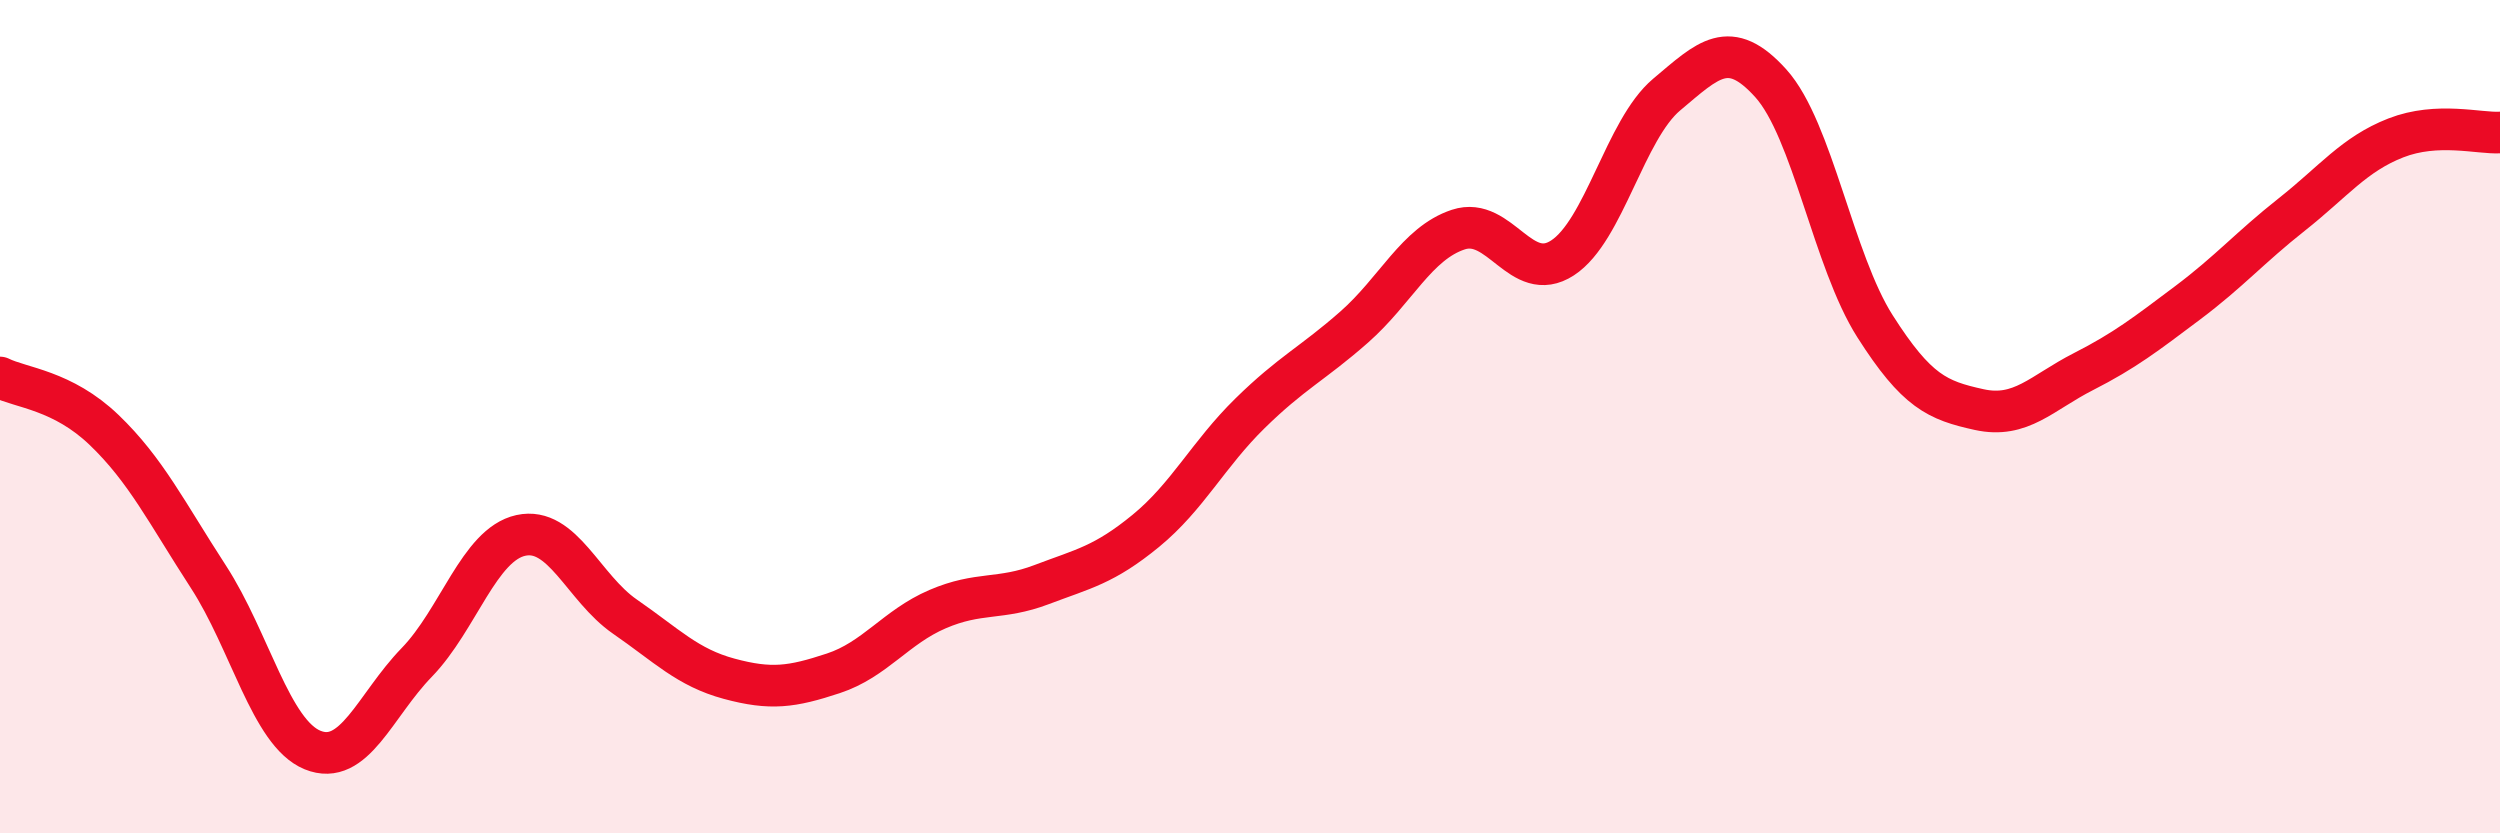 
    <svg width="60" height="20" viewBox="0 0 60 20" xmlns="http://www.w3.org/2000/svg">
      <path
        d="M 0,9.06 C 0.5,9.31 1.5,9.36 2.5,10.32 C 3.5,11.28 4,12.3 5,13.84 C 6,15.38 6.5,17.59 7.5,18 C 8.5,18.41 9,16.93 10,15.9 C 11,14.87 11.5,13.07 12.5,12.85 C 13.5,12.63 14,14.11 15,14.8 C 16,15.49 16.5,16.02 17.5,16.29 C 18.5,16.56 19,16.49 20,16.16 C 21,15.83 21.5,15.05 22.5,14.62 C 23.5,14.19 24,14.41 25,14.03 C 26,13.65 26.5,13.56 27.5,12.74 C 28.5,11.92 29,10.9 30,9.92 C 31,8.94 31.5,8.73 32.5,7.85 C 33.5,6.97 34,5.84 35,5.51 C 36,5.18 36.5,6.84 37.5,6.19 C 38.5,5.54 39,3.11 40,2.27 C 41,1.43 41.5,0.89 42.5,2 C 43.5,3.11 44,6.26 45,7.83 C 46,9.4 46.5,9.61 47.5,9.83 C 48.5,10.05 49,9.43 50,8.92 C 51,8.41 51.5,8.02 52.5,7.27 C 53.5,6.52 54,5.94 55,5.15 C 56,4.36 56.5,3.7 57.5,3.31 C 58.5,2.92 59.5,3.21 60,3.18L60 20L0 20Z"
        fill="#EB0A25"
        opacity="0.1"
        stroke-linecap="round"
        stroke-linejoin="round"
      />
      <path
        d="M 0,9.06 C 0.5,9.31 1.5,9.36 2.5,10.32 C 3.5,11.28 4,12.3 5,13.84 C 6,15.38 6.5,17.59 7.5,18 C 8.5,18.41 9,16.93 10,15.9 C 11,14.87 11.5,13.07 12.5,12.85 C 13.5,12.63 14,14.11 15,14.8 C 16,15.49 16.5,16.02 17.5,16.29 C 18.5,16.56 19,16.49 20,16.16 C 21,15.83 21.5,15.05 22.5,14.62 C 23.5,14.19 24,14.41 25,14.03 C 26,13.65 26.5,13.56 27.5,12.74 C 28.5,11.92 29,10.9 30,9.92 C 31,8.94 31.5,8.73 32.5,7.85 C 33.5,6.97 34,5.84 35,5.51 C 36,5.18 36.5,6.84 37.5,6.19 C 38.5,5.54 39,3.11 40,2.27 C 41,1.43 41.5,0.89 42.5,2 C 43.5,3.11 44,6.26 45,7.83 C 46,9.4 46.5,9.61 47.5,9.83 C 48.5,10.05 49,9.43 50,8.92 C 51,8.41 51.5,8.02 52.5,7.27 C 53.5,6.52 54,5.94 55,5.15 C 56,4.36 56.5,3.7 57.5,3.31 C 58.5,2.92 59.5,3.21 60,3.18"
        stroke="#EB0A25"
        stroke-width="1"
        fill="none"
        stroke-linecap="round"
        stroke-linejoin="round"
      />
    </svg>
  